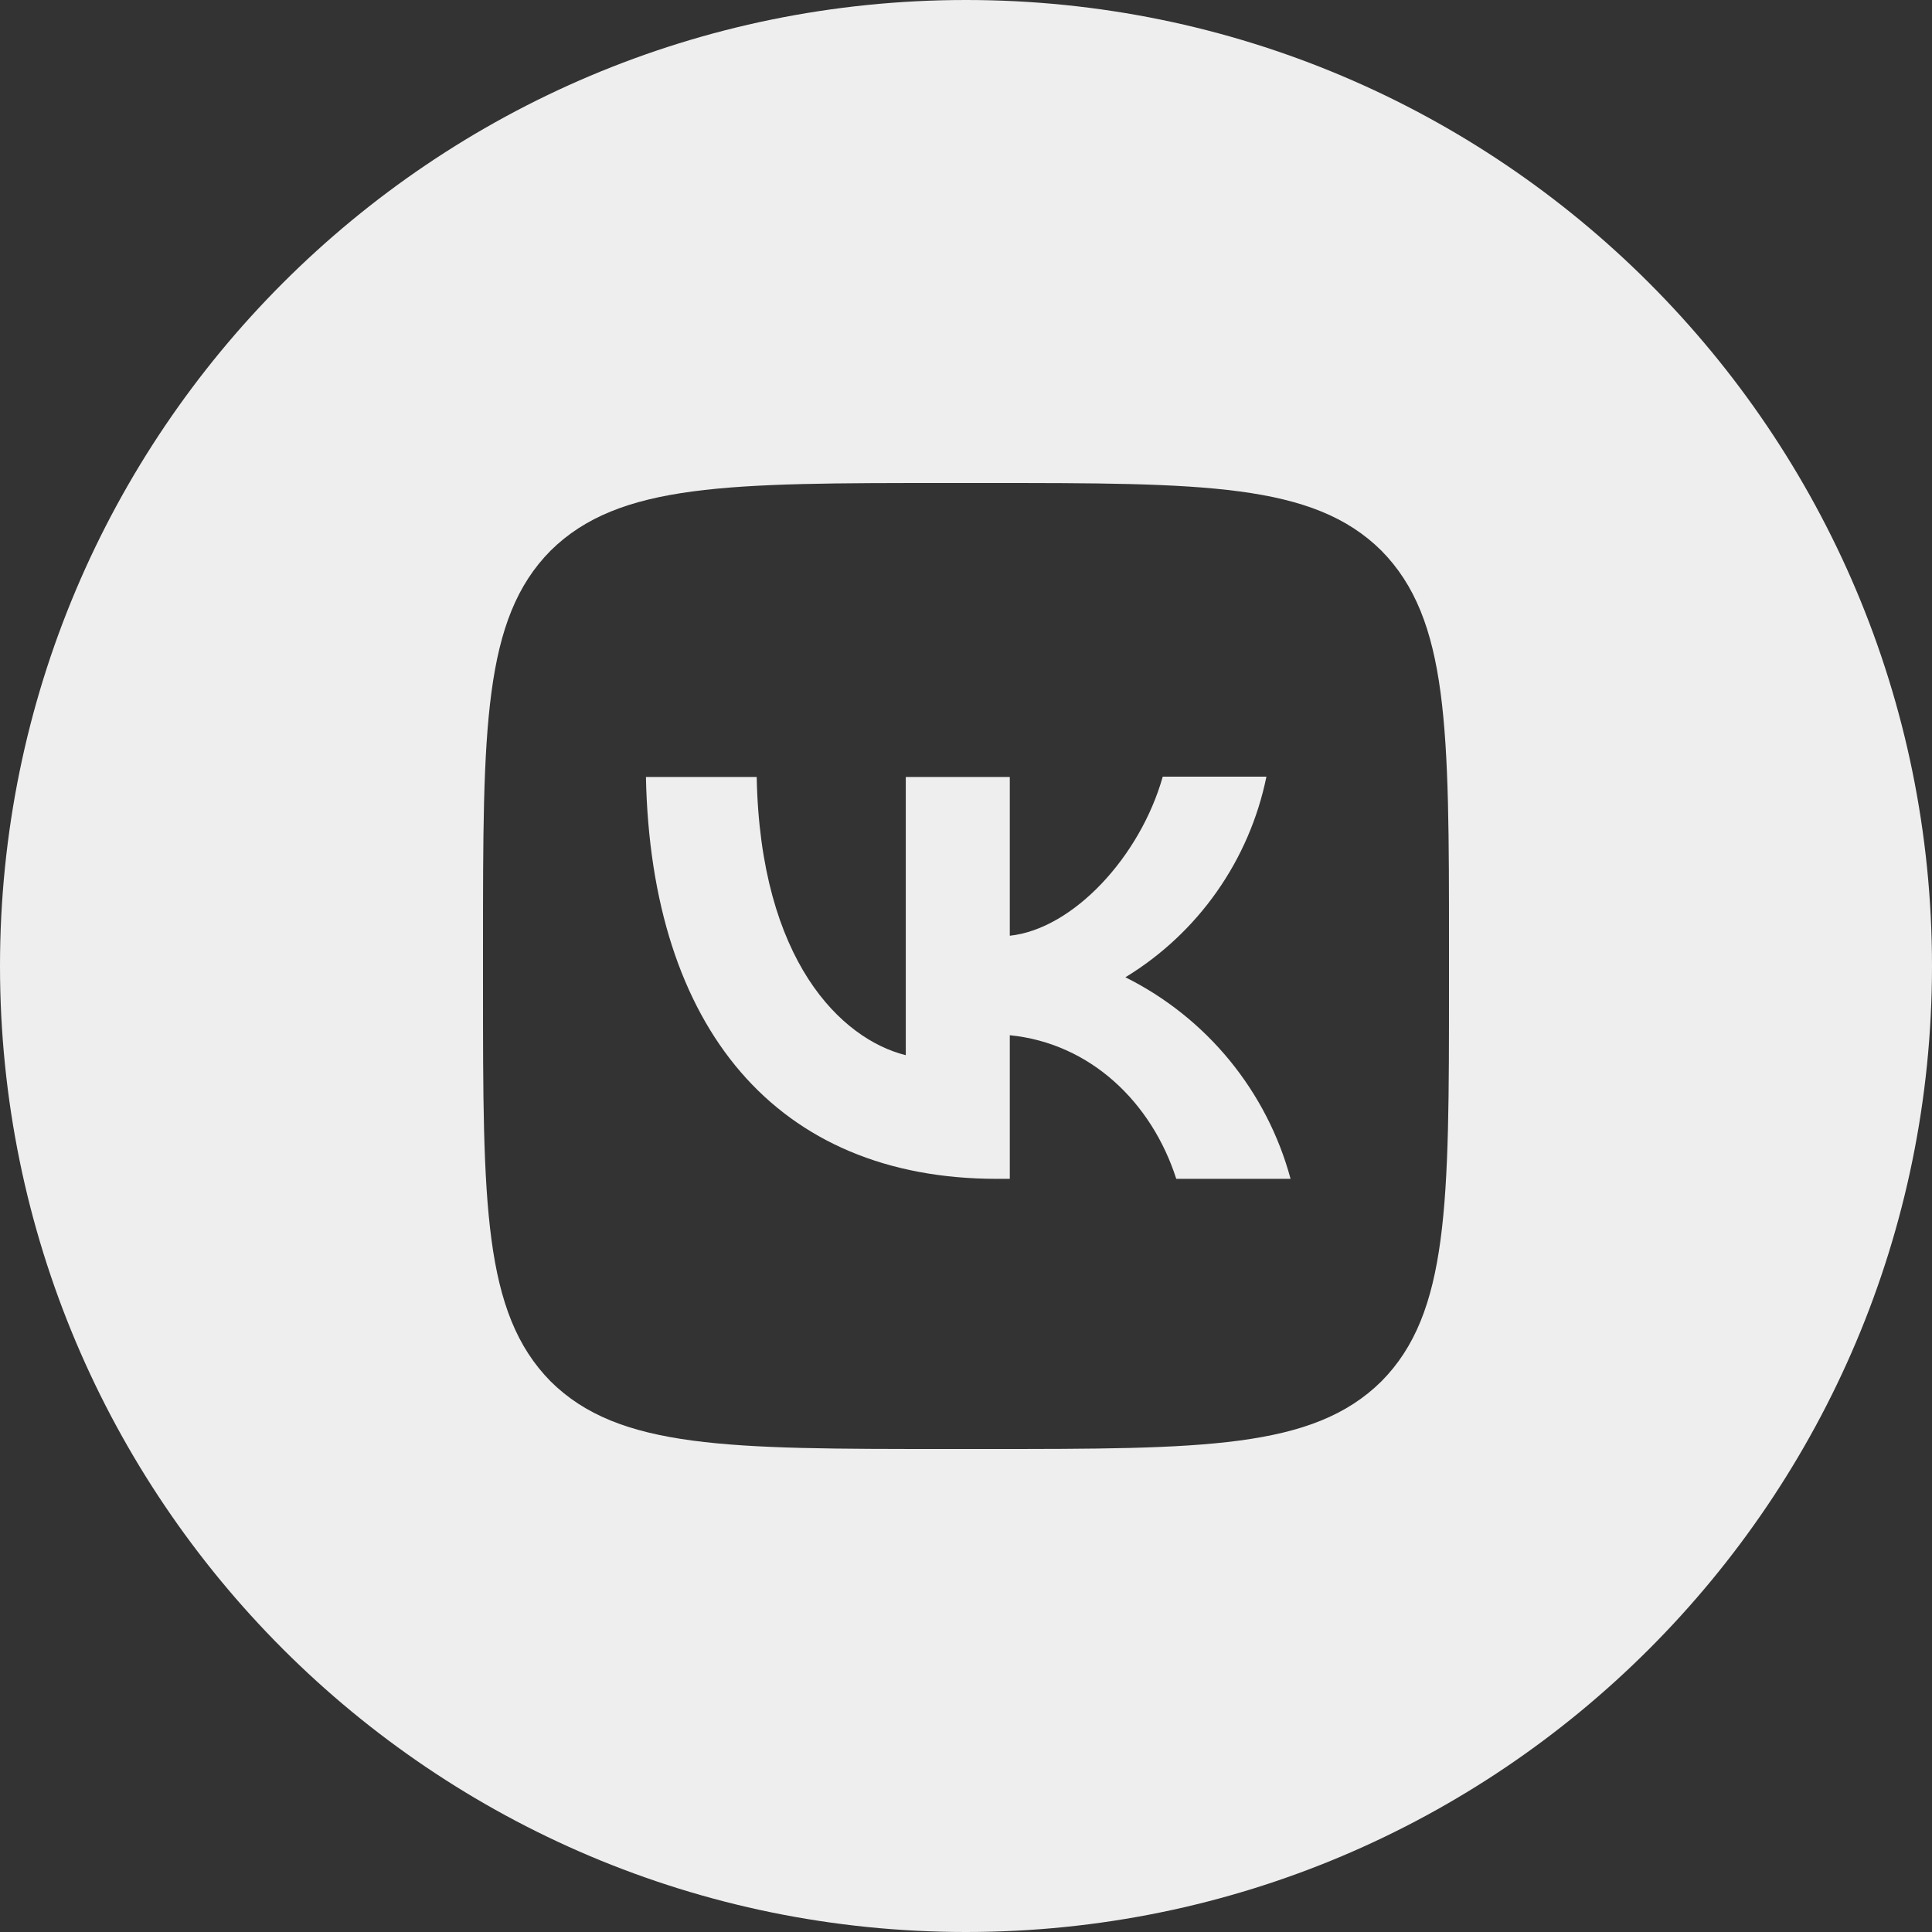 <?xml version="1.0" encoding="UTF-8"?> <svg xmlns="http://www.w3.org/2000/svg" width="60" height="60" viewBox="0 0 60 60" fill="none"><rect x="0" y="0" width="60" height="60" fill="#333333" stroke="none"/> <path fill-rule="evenodd" clip-rule="evenodd" d="M60 30C60 13.431 46.569 0 30 0C13.431 0 0 13.431 0 30C0 46.569 13.431 60 30 60C46.569 60 60 46.569 60 30ZM17.1 17.1C15 19.22 15 22.61 15 29.4V30.6C15 37.38 15 40.77 17.1 42.9C19.22 45 22.61 45 29.4 45H30.6C37.38 45 40.77 45 42.9 42.9C45 40.78 45 37.39 45 30.6V29.4C45 22.62 45 19.23 42.9 17.1C40.78 15 37.39 15 30.6 15H29.4C22.62 15 19.23 15 17.1 17.1Z" fill="#EEEEEE"></path> <path d="M30.96 36.61C24.12 36.61 20.22 31.93 20.06 24.13H23.5C23.61 29.85 26.13 32.27 28.13 32.77V24.13H31.36V29.06C33.33 28.85 35.41 26.6 36.11 24.12H39.33C39.068 25.404 38.543 26.62 37.789 27.692C37.036 28.764 36.069 29.669 34.95 30.35C36.199 30.972 37.302 31.851 38.186 32.93C39.07 34.009 39.716 35.263 40.08 36.61H36.53C35.77 34.24 33.87 32.4 31.36 32.15V36.61H30.96Z" fill="#EEEEEE"></path> </svg> 